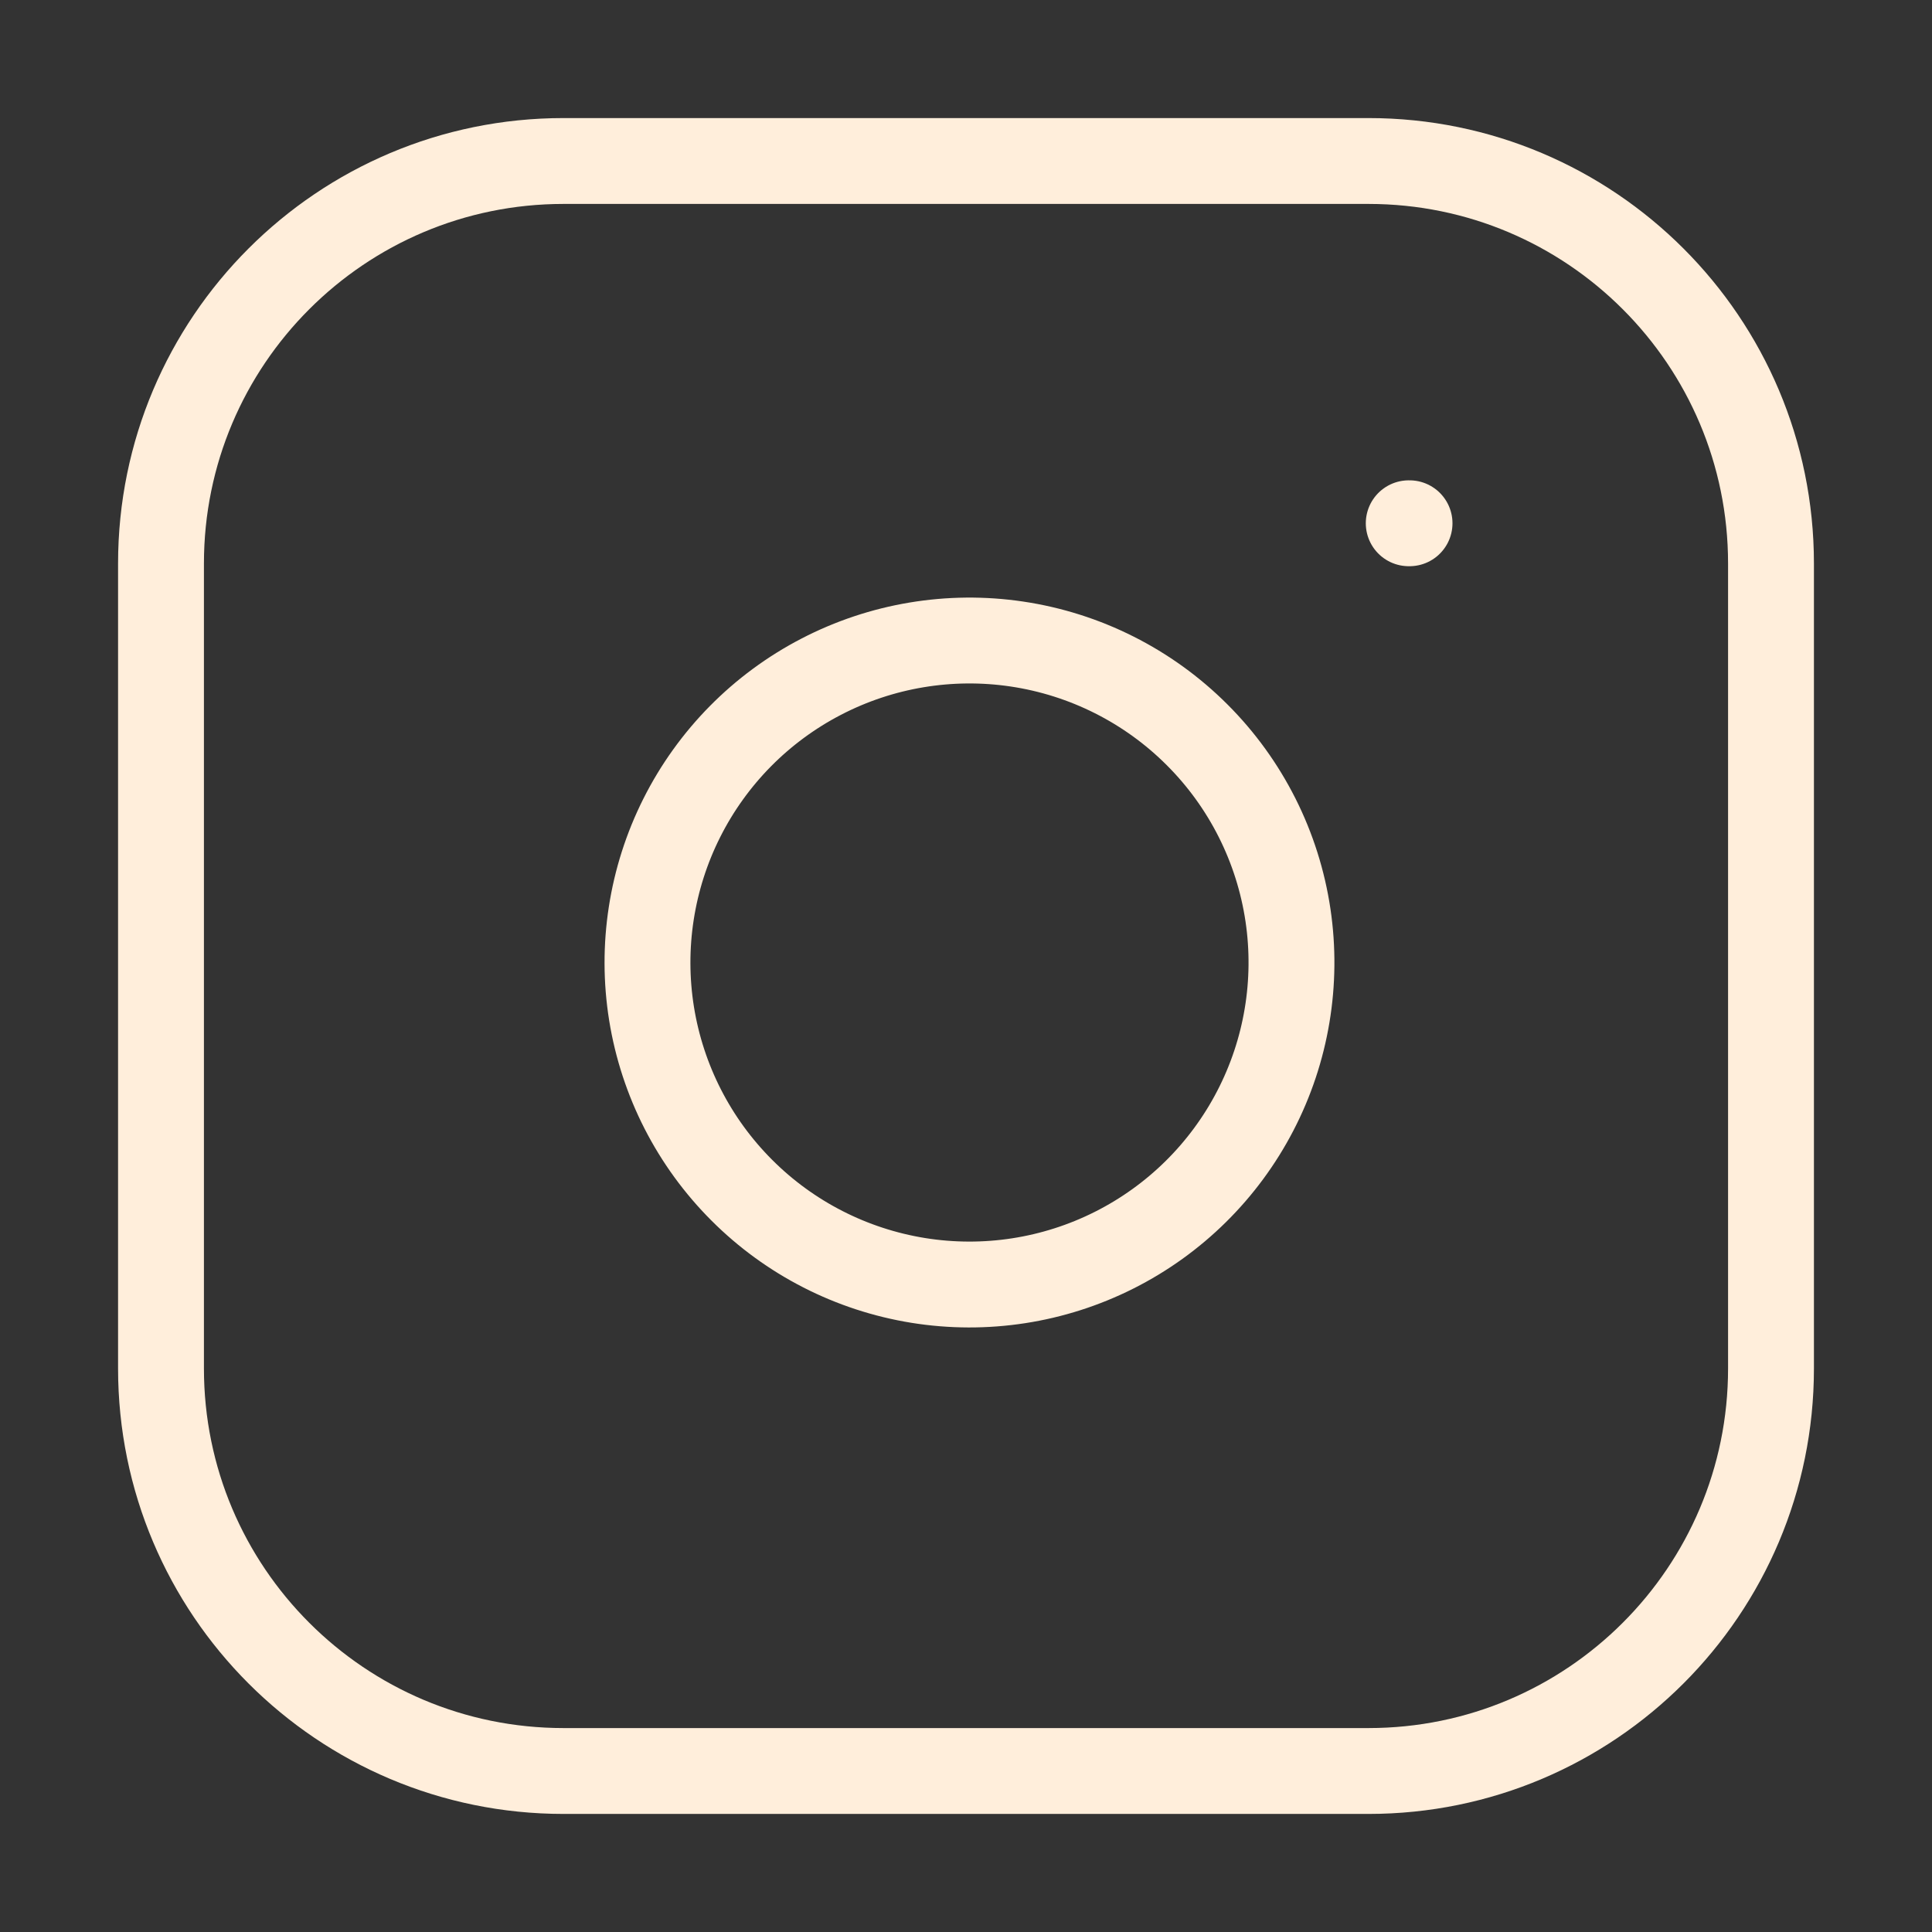 <svg width="45" height="45" viewBox="0 0 45 45" fill="none" xmlns="http://www.w3.org/2000/svg">
<rect x="0" y="0" width="45" height="45" fill="#333333" stroke="none"/>
<path d="M31.875 3.75H13.125C7.947 3.75 3.75 7.947 3.75 13.125V31.875C3.75 37.053 7.947 41.25 13.125 41.25H31.875C37.053 41.25 41.25 37.053 41.25 31.875V13.125C41.25 7.947 37.053 3.75 31.875 3.75Z" stroke="#FFEEDB" stroke-width="2" stroke-linecap="round" stroke-linejoin="round"/>
<path d="M30 21.319C30.231 22.879 29.965 24.473 29.238 25.873C28.512 27.273 27.362 28.409 25.953 29.118C24.544 29.828 22.947 30.074 21.39 29.824C19.832 29.573 18.393 28.838 17.278 27.722C16.162 26.607 15.427 25.168 15.176 23.61C14.926 22.053 15.173 20.456 15.882 19.047C16.591 17.638 17.727 16.488 19.127 15.762C20.527 15.035 22.121 14.769 23.681 15C25.273 15.236 26.747 15.978 27.884 17.116C29.022 18.253 29.764 19.727 30 21.319Z" stroke="#FFEEDB" stroke-width="2" stroke-linecap="round" stroke-linejoin="round"/>
<path d="M32.812 12.188H32.831" stroke="#FFEEDB" stroke-width="2" stroke-linecap="round" stroke-linejoin="round"/>
</svg>
